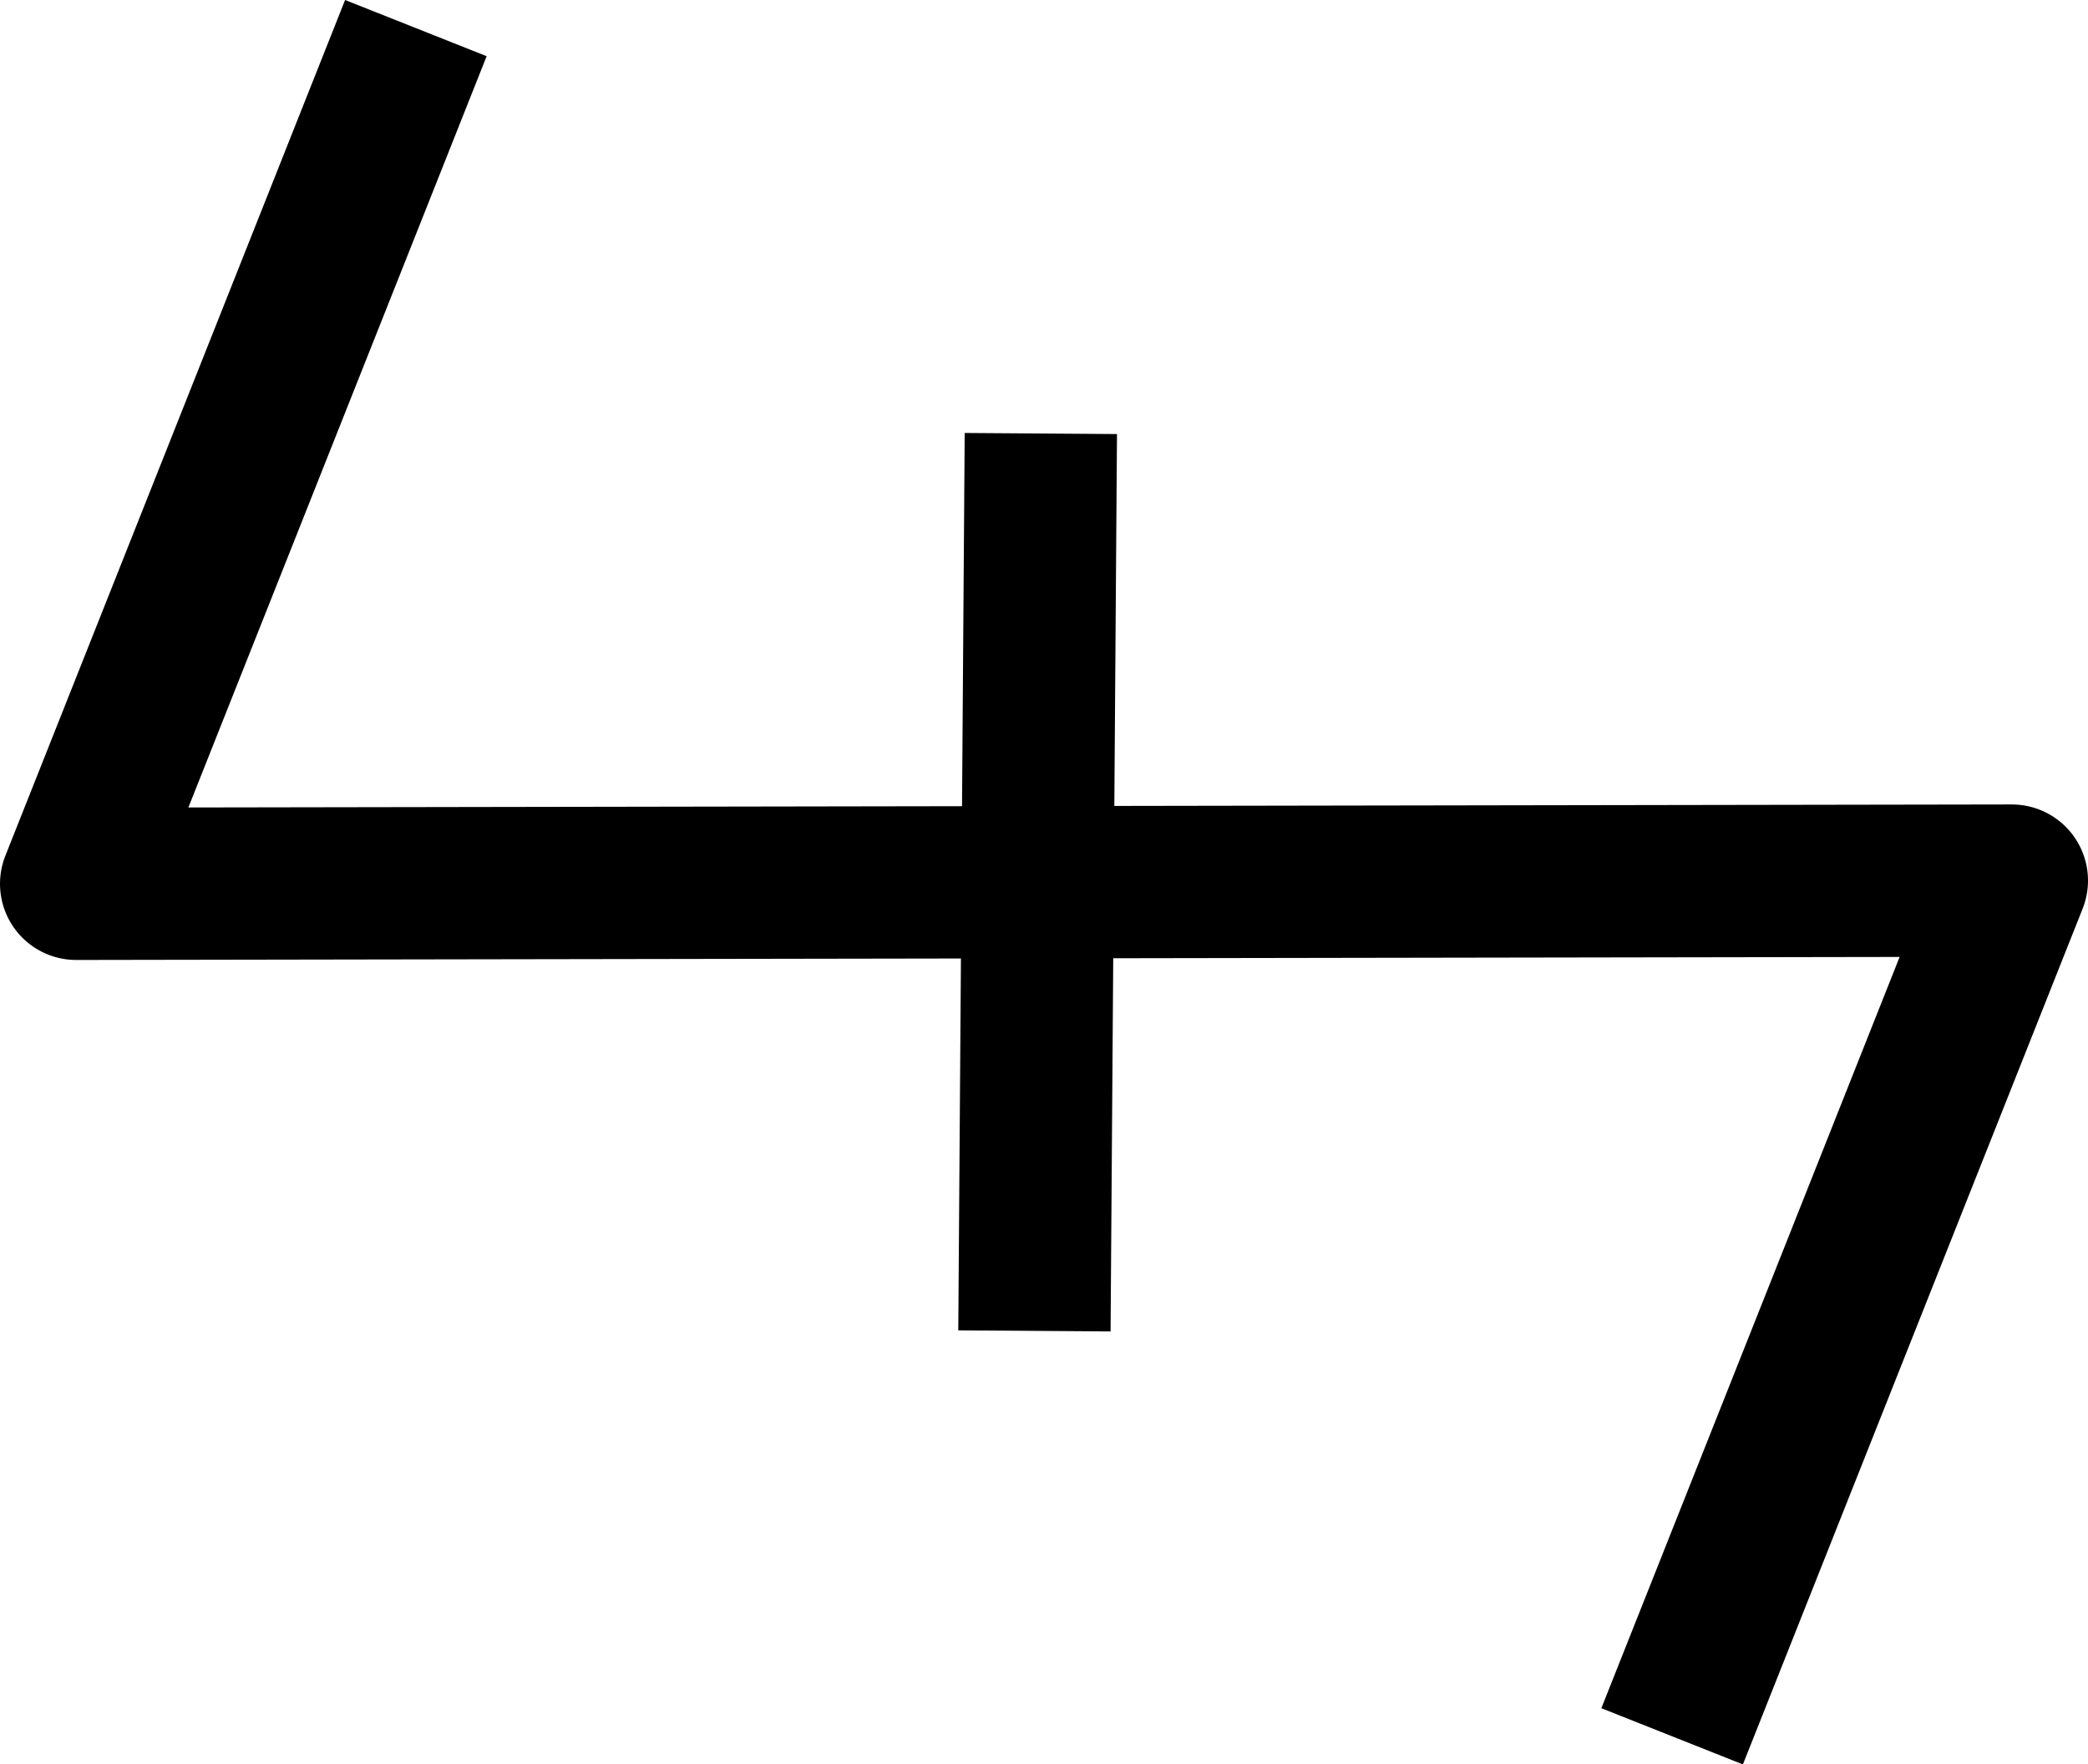 <?xml version="1.0" encoding="UTF-8" standalone="no"?>
<!-- Created with Inkscape (http://www.inkscape.org/) -->

<svg
   xmlns:dc="http://purl.org/dc/elements/1.1/"
   xmlns:cc="http://creativecommons.org/ns#"
   xmlns:rdf="http://www.w3.org/1999/02/22-rdf-syntax-ns#"
   xmlns:svg="http://www.w3.org/2000/svg"
   xmlns="http://www.w3.org/2000/svg"
   xmlns:sodipodi="http://sodipodi.sourceforge.net/DTD/sodipodi-0.dtd"
   xmlns:inkscape="http://www.inkscape.org/namespaces/inkscape"
   width="64.437mm"
   height="54.449mm"
   viewBox="0 0 64.437 54.449"
   version="1.1"
   id="svg8"
   inkscape:version="0.92.1 r15371"
   sodipodi:docname="084 Runes.svg">
  <defs
     id="defs2" />
  <sodipodi:namedview
     id="base"
     pagecolor="#ffffff"
     bordercolor="#666666"
     borderopacity="1.0"
     inkscape:pageopacity="0.0"
     inkscape:pageshadow="2"
     inkscape:zoom="2.6751881"
     inkscape:cx="224.51869"
     inkscape:cy="116.94579"
     inkscape:document-units="mm"
     inkscape:current-layer="layer1"
     showgrid="true"
     inkscape:snap-global="false"
     fit-margin-top="0"
     fit-margin-left="0"
     fit-margin-right="0"
     fit-margin-bottom="0"
     inkscape:window-width="1920"
     inkscape:window-height="1019"
     inkscape:window-x="-4"
     inkscape:window-y="-4"
     inkscape:window-maximized="1">
    <inkscape:grid
       type="xygrid"
       id="grid4525"
       originx="62.019"
       originy="-15.37" />
  </sodipodi:namedview>
  <g
     inkscape:label="Layer 1"
     inkscape:groupmode="layer"
     id="layer1"
     transform="translate(57.203,-14.384)">
    <g
       id="g4784"
       transform="rotate(90,-4.165,20.592)">
      <path
         inkscape:connector-curvature="0"
         id="path4778"
         d="m -9.506,60.796 26.407,10.484 -0.099,-59.737 26.407,10.484"
         style="fill:none;fill-rule:evenodd;stroke:#000000;stroke-width:4.7;stroke-linecap:butt;stroke-linejoin:round;stroke-miterlimit:4;stroke-dasharray:none;stroke-opacity:1" />
      <path
         inkscape:connector-curvature="0"
         id="path4780"
         d="M 3.005,41.509 30.698,41.707"
         style="fill:none;fill-rule:evenodd;stroke:#000000;stroke-width:4.7;stroke-linecap:butt;stroke-linejoin:miter;stroke-miterlimit:4;stroke-dasharray:none;stroke-opacity:1" />
    </g>
  </g>
</svg>

